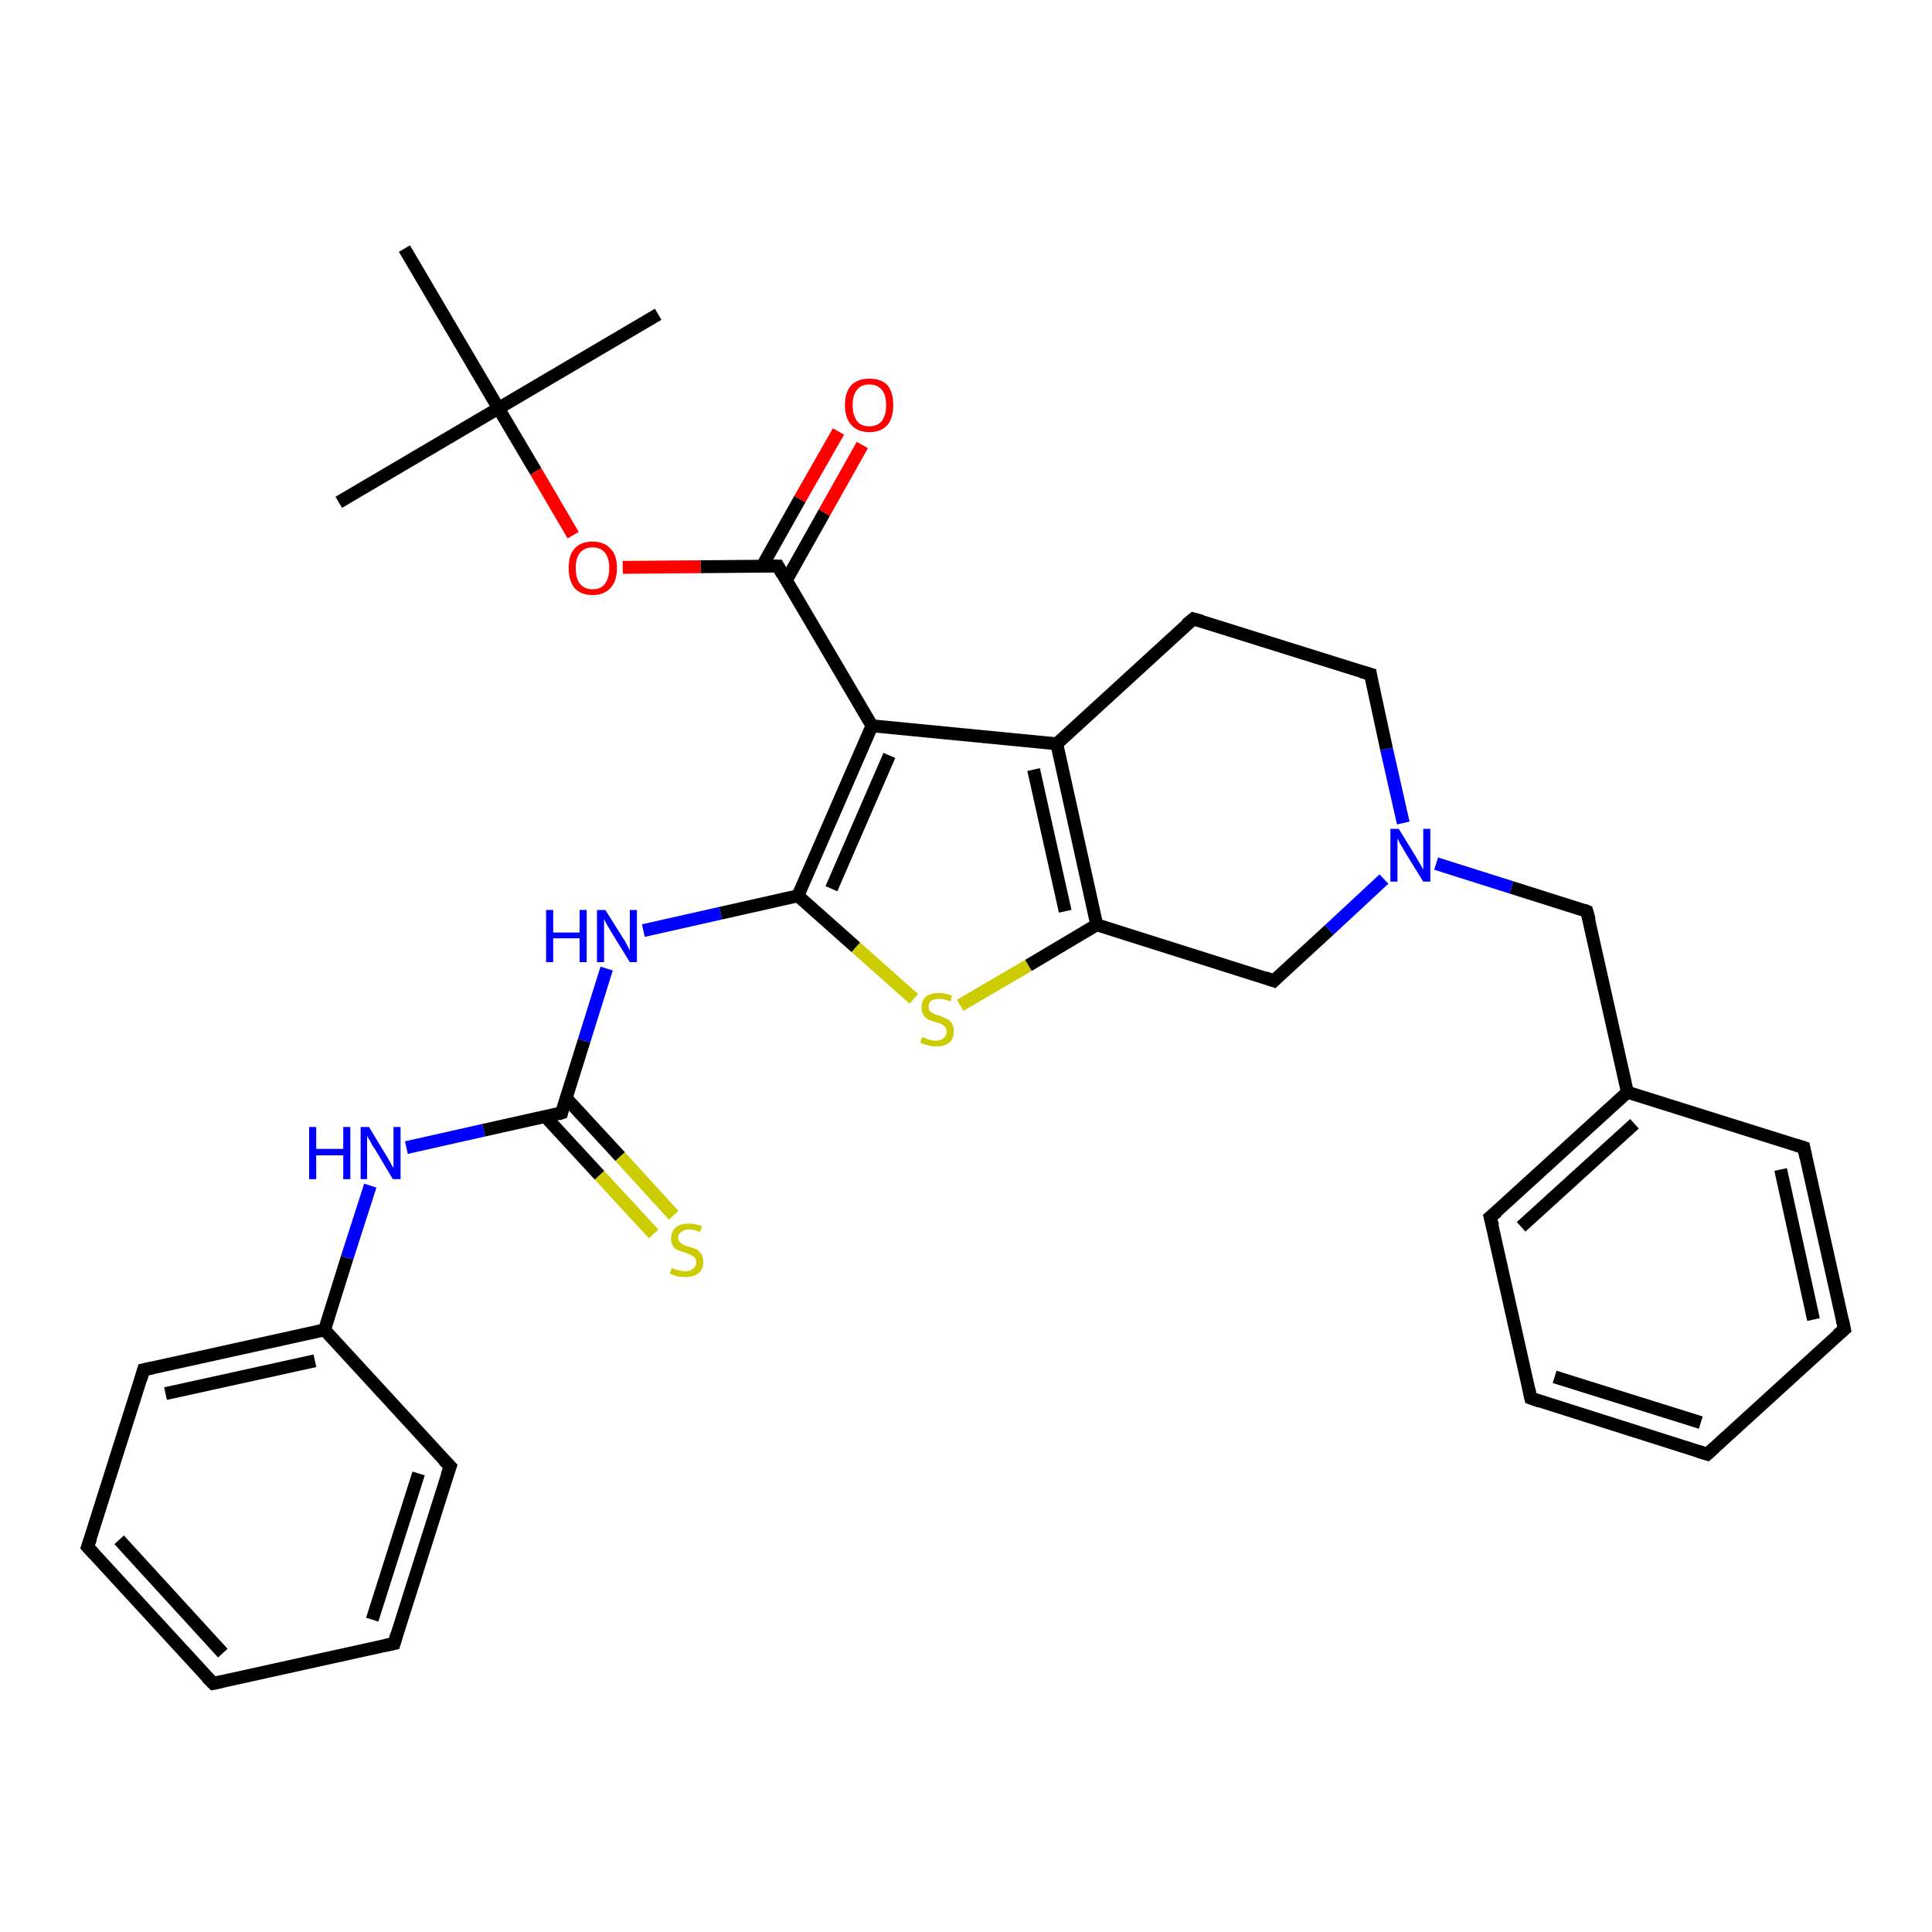 <?xml version='1.0' encoding='iso-8859-1'?>
<svg version='1.1' baseProfile='full'
              xmlns='http://www.w3.org/2000/svg'
                      xmlns:rdkit='http://www.rdkit.org/xml'
                      xmlns:xlink='http://www.w3.org/1999/xlink'
                  xml:space='preserve'
width='300px' height='300px' viewBox='0 0 300 300'>
<!-- END OF HEADER -->
<rect style='opacity:1.0;fill:#FFFFFF;stroke:none' width='300.0' height='300.0' x='0.0' y='0.0'> </rect>
<path class='bond-0 atom-0 atom-1' d='M 52.6,78.0 L 77.4,63.4' style='fill:none;fill-rule:evenodd;stroke:#000000;stroke-width:2.0px;stroke-linecap:butt;stroke-linejoin:miter;stroke-opacity:1' />
<path class='bond-1 atom-1 atom-2' d='M 77.4,63.4 L 102.2,48.8' style='fill:none;fill-rule:evenodd;stroke:#000000;stroke-width:2.0px;stroke-linecap:butt;stroke-linejoin:miter;stroke-opacity:1' />
<path class='bond-2 atom-1 atom-3' d='M 77.4,63.4 L 62.8,38.6' style='fill:none;fill-rule:evenodd;stroke:#000000;stroke-width:2.0px;stroke-linecap:butt;stroke-linejoin:miter;stroke-opacity:1' />
<path class='bond-3 atom-1 atom-4' d='M 77.4,63.4 L 83.2,73.2' style='fill:none;fill-rule:evenodd;stroke:#000000;stroke-width:2.0px;stroke-linecap:butt;stroke-linejoin:miter;stroke-opacity:1' />
<path class='bond-3 atom-1 atom-4' d='M 83.2,73.2 L 89.0,83.1' style='fill:none;fill-rule:evenodd;stroke:#FF0000;stroke-width:2.0px;stroke-linecap:butt;stroke-linejoin:miter;stroke-opacity:1' />
<path class='bond-4 atom-4 atom-5' d='M 96.7,88.1 L 108.8,88.0' style='fill:none;fill-rule:evenodd;stroke:#FF0000;stroke-width:2.0px;stroke-linecap:butt;stroke-linejoin:miter;stroke-opacity:1' />
<path class='bond-4 atom-4 atom-5' d='M 108.8,88.0 L 120.8,87.9' style='fill:none;fill-rule:evenodd;stroke:#000000;stroke-width:2.0px;stroke-linecap:butt;stroke-linejoin:miter;stroke-opacity:1' />
<path class='bond-5 atom-5 atom-6' d='M 122.1,90.1 L 128.0,79.6' style='fill:none;fill-rule:evenodd;stroke:#000000;stroke-width:2.0px;stroke-linecap:butt;stroke-linejoin:miter;stroke-opacity:1' />
<path class='bond-5 atom-5 atom-6' d='M 128.0,79.6 L 133.9,69.1' style='fill:none;fill-rule:evenodd;stroke:#FF0000;stroke-width:2.0px;stroke-linecap:butt;stroke-linejoin:miter;stroke-opacity:1' />
<path class='bond-5 atom-5 atom-6' d='M 118.3,88.0 L 124.2,77.5' style='fill:none;fill-rule:evenodd;stroke:#000000;stroke-width:2.0px;stroke-linecap:butt;stroke-linejoin:miter;stroke-opacity:1' />
<path class='bond-5 atom-5 atom-6' d='M 124.2,77.5 L 130.2,67.0' style='fill:none;fill-rule:evenodd;stroke:#FF0000;stroke-width:2.0px;stroke-linecap:butt;stroke-linejoin:miter;stroke-opacity:1' />
<path class='bond-6 atom-5 atom-7' d='M 120.8,87.9 L 135.4,112.7' style='fill:none;fill-rule:evenodd;stroke:#000000;stroke-width:2.0px;stroke-linecap:butt;stroke-linejoin:miter;stroke-opacity:1' />
<path class='bond-7 atom-7 atom-8' d='M 135.4,112.7 L 123.9,139.1' style='fill:none;fill-rule:evenodd;stroke:#000000;stroke-width:2.0px;stroke-linecap:butt;stroke-linejoin:miter;stroke-opacity:1' />
<path class='bond-7 atom-7 atom-8' d='M 138.1,117.3 L 129.1,138.0' style='fill:none;fill-rule:evenodd;stroke:#000000;stroke-width:2.0px;stroke-linecap:butt;stroke-linejoin:miter;stroke-opacity:1' />
<path class='bond-8 atom-8 atom-9' d='M 123.9,139.1 L 111.9,141.8' style='fill:none;fill-rule:evenodd;stroke:#000000;stroke-width:2.0px;stroke-linecap:butt;stroke-linejoin:miter;stroke-opacity:1' />
<path class='bond-8 atom-8 atom-9' d='M 111.9,141.8 L 99.9,144.5' style='fill:none;fill-rule:evenodd;stroke:#0000FF;stroke-width:2.0px;stroke-linecap:butt;stroke-linejoin:miter;stroke-opacity:1' />
<path class='bond-9 atom-9 atom-10' d='M 94.2,150.4 L 90.7,161.6' style='fill:none;fill-rule:evenodd;stroke:#0000FF;stroke-width:2.0px;stroke-linecap:butt;stroke-linejoin:miter;stroke-opacity:1' />
<path class='bond-9 atom-9 atom-10' d='M 90.7,161.6 L 87.2,172.8' style='fill:none;fill-rule:evenodd;stroke:#000000;stroke-width:2.0px;stroke-linecap:butt;stroke-linejoin:miter;stroke-opacity:1' />
<path class='bond-10 atom-10 atom-11' d='M 84.7,173.4 L 93.1,182.5' style='fill:none;fill-rule:evenodd;stroke:#000000;stroke-width:2.0px;stroke-linecap:butt;stroke-linejoin:miter;stroke-opacity:1' />
<path class='bond-10 atom-10 atom-11' d='M 93.1,182.5 L 101.5,191.6' style='fill:none;fill-rule:evenodd;stroke:#CCCC00;stroke-width:2.0px;stroke-linecap:butt;stroke-linejoin:miter;stroke-opacity:1' />
<path class='bond-10 atom-10 atom-11' d='M 87.9,170.5 L 96.3,179.6' style='fill:none;fill-rule:evenodd;stroke:#000000;stroke-width:2.0px;stroke-linecap:butt;stroke-linejoin:miter;stroke-opacity:1' />
<path class='bond-10 atom-10 atom-11' d='M 96.3,179.6 L 104.6,188.7' style='fill:none;fill-rule:evenodd;stroke:#CCCC00;stroke-width:2.0px;stroke-linecap:butt;stroke-linejoin:miter;stroke-opacity:1' />
<path class='bond-11 atom-10 atom-12' d='M 87.2,172.8 L 75.1,175.5' style='fill:none;fill-rule:evenodd;stroke:#000000;stroke-width:2.0px;stroke-linecap:butt;stroke-linejoin:miter;stroke-opacity:1' />
<path class='bond-11 atom-10 atom-12' d='M 75.1,175.5 L 63.1,178.2' style='fill:none;fill-rule:evenodd;stroke:#0000FF;stroke-width:2.0px;stroke-linecap:butt;stroke-linejoin:miter;stroke-opacity:1' />
<path class='bond-12 atom-12 atom-13' d='M 57.5,184.1 L 53.9,195.3' style='fill:none;fill-rule:evenodd;stroke:#0000FF;stroke-width:2.0px;stroke-linecap:butt;stroke-linejoin:miter;stroke-opacity:1' />
<path class='bond-12 atom-12 atom-13' d='M 53.9,195.3 L 50.4,206.5' style='fill:none;fill-rule:evenodd;stroke:#000000;stroke-width:2.0px;stroke-linecap:butt;stroke-linejoin:miter;stroke-opacity:1' />
<path class='bond-13 atom-13 atom-14' d='M 50.4,206.5 L 22.3,212.7' style='fill:none;fill-rule:evenodd;stroke:#000000;stroke-width:2.0px;stroke-linecap:butt;stroke-linejoin:miter;stroke-opacity:1' />
<path class='bond-13 atom-13 atom-14' d='M 48.9,211.3 L 25.7,216.4' style='fill:none;fill-rule:evenodd;stroke:#000000;stroke-width:2.0px;stroke-linecap:butt;stroke-linejoin:miter;stroke-opacity:1' />
<path class='bond-14 atom-14 atom-15' d='M 22.3,212.7 L 13.6,240.2' style='fill:none;fill-rule:evenodd;stroke:#000000;stroke-width:2.0px;stroke-linecap:butt;stroke-linejoin:miter;stroke-opacity:1' />
<path class='bond-15 atom-15 atom-16' d='M 13.6,240.2 L 33.1,261.4' style='fill:none;fill-rule:evenodd;stroke:#000000;stroke-width:2.0px;stroke-linecap:butt;stroke-linejoin:miter;stroke-opacity:1' />
<path class='bond-15 atom-15 atom-16' d='M 18.5,239.1 L 34.6,256.7' style='fill:none;fill-rule:evenodd;stroke:#000000;stroke-width:2.0px;stroke-linecap:butt;stroke-linejoin:miter;stroke-opacity:1' />
<path class='bond-16 atom-16 atom-17' d='M 33.1,261.4 L 61.2,255.2' style='fill:none;fill-rule:evenodd;stroke:#000000;stroke-width:2.0px;stroke-linecap:butt;stroke-linejoin:miter;stroke-opacity:1' />
<path class='bond-17 atom-17 atom-18' d='M 61.2,255.2 L 69.9,227.7' style='fill:none;fill-rule:evenodd;stroke:#000000;stroke-width:2.0px;stroke-linecap:butt;stroke-linejoin:miter;stroke-opacity:1' />
<path class='bond-17 atom-17 atom-18' d='M 57.8,251.5 L 65.0,228.8' style='fill:none;fill-rule:evenodd;stroke:#000000;stroke-width:2.0px;stroke-linecap:butt;stroke-linejoin:miter;stroke-opacity:1' />
<path class='bond-18 atom-8 atom-19' d='M 123.9,139.1 L 132.9,147.1' style='fill:none;fill-rule:evenodd;stroke:#000000;stroke-width:2.0px;stroke-linecap:butt;stroke-linejoin:miter;stroke-opacity:1' />
<path class='bond-18 atom-8 atom-19' d='M 132.9,147.1 L 141.9,155.1' style='fill:none;fill-rule:evenodd;stroke:#CCCC00;stroke-width:2.0px;stroke-linecap:butt;stroke-linejoin:miter;stroke-opacity:1' />
<path class='bond-19 atom-19 atom-20' d='M 149.1,156.1 L 159.7,149.9' style='fill:none;fill-rule:evenodd;stroke:#CCCC00;stroke-width:2.0px;stroke-linecap:butt;stroke-linejoin:miter;stroke-opacity:1' />
<path class='bond-19 atom-19 atom-20' d='M 159.7,149.9 L 170.3,143.6' style='fill:none;fill-rule:evenodd;stroke:#000000;stroke-width:2.0px;stroke-linecap:butt;stroke-linejoin:miter;stroke-opacity:1' />
<path class='bond-20 atom-20 atom-21' d='M 170.3,143.6 L 197.8,152.3' style='fill:none;fill-rule:evenodd;stroke:#000000;stroke-width:2.0px;stroke-linecap:butt;stroke-linejoin:miter;stroke-opacity:1' />
<path class='bond-21 atom-21 atom-22' d='M 197.8,152.3 L 206.4,144.4' style='fill:none;fill-rule:evenodd;stroke:#000000;stroke-width:2.0px;stroke-linecap:butt;stroke-linejoin:miter;stroke-opacity:1' />
<path class='bond-21 atom-21 atom-22' d='M 206.4,144.4 L 214.9,136.5' style='fill:none;fill-rule:evenodd;stroke:#0000FF;stroke-width:2.0px;stroke-linecap:butt;stroke-linejoin:miter;stroke-opacity:1' />
<path class='bond-22 atom-22 atom-23' d='M 223.0,134.1 L 234.7,137.8' style='fill:none;fill-rule:evenodd;stroke:#0000FF;stroke-width:2.0px;stroke-linecap:butt;stroke-linejoin:miter;stroke-opacity:1' />
<path class='bond-22 atom-22 atom-23' d='M 234.7,137.8 L 246.4,141.5' style='fill:none;fill-rule:evenodd;stroke:#000000;stroke-width:2.0px;stroke-linecap:butt;stroke-linejoin:miter;stroke-opacity:1' />
<path class='bond-23 atom-23 atom-24' d='M 246.4,141.5 L 252.7,169.6' style='fill:none;fill-rule:evenodd;stroke:#000000;stroke-width:2.0px;stroke-linecap:butt;stroke-linejoin:miter;stroke-opacity:1' />
<path class='bond-24 atom-24 atom-25' d='M 252.7,169.6 L 231.4,189.0' style='fill:none;fill-rule:evenodd;stroke:#000000;stroke-width:2.0px;stroke-linecap:butt;stroke-linejoin:miter;stroke-opacity:1' />
<path class='bond-24 atom-24 atom-25' d='M 253.8,174.5 L 236.2,190.5' style='fill:none;fill-rule:evenodd;stroke:#000000;stroke-width:2.0px;stroke-linecap:butt;stroke-linejoin:miter;stroke-opacity:1' />
<path class='bond-25 atom-25 atom-26' d='M 231.4,189.0 L 237.7,217.1' style='fill:none;fill-rule:evenodd;stroke:#000000;stroke-width:2.0px;stroke-linecap:butt;stroke-linejoin:miter;stroke-opacity:1' />
<path class='bond-26 atom-26 atom-27' d='M 237.7,217.1 L 265.1,225.8' style='fill:none;fill-rule:evenodd;stroke:#000000;stroke-width:2.0px;stroke-linecap:butt;stroke-linejoin:miter;stroke-opacity:1' />
<path class='bond-26 atom-26 atom-27' d='M 241.4,213.8 L 264.1,220.9' style='fill:none;fill-rule:evenodd;stroke:#000000;stroke-width:2.0px;stroke-linecap:butt;stroke-linejoin:miter;stroke-opacity:1' />
<path class='bond-27 atom-27 atom-28' d='M 265.1,225.8 L 286.4,206.4' style='fill:none;fill-rule:evenodd;stroke:#000000;stroke-width:2.0px;stroke-linecap:butt;stroke-linejoin:miter;stroke-opacity:1' />
<path class='bond-28 atom-28 atom-29' d='M 286.4,206.4 L 280.1,178.2' style='fill:none;fill-rule:evenodd;stroke:#000000;stroke-width:2.0px;stroke-linecap:butt;stroke-linejoin:miter;stroke-opacity:1' />
<path class='bond-28 atom-28 atom-29' d='M 281.6,204.9 L 276.5,181.6' style='fill:none;fill-rule:evenodd;stroke:#000000;stroke-width:2.0px;stroke-linecap:butt;stroke-linejoin:miter;stroke-opacity:1' />
<path class='bond-29 atom-22 atom-30' d='M 217.9,127.8 L 215.3,116.3' style='fill:none;fill-rule:evenodd;stroke:#0000FF;stroke-width:2.0px;stroke-linecap:butt;stroke-linejoin:miter;stroke-opacity:1' />
<path class='bond-29 atom-22 atom-30' d='M 215.3,116.3 L 212.8,104.7' style='fill:none;fill-rule:evenodd;stroke:#000000;stroke-width:2.0px;stroke-linecap:butt;stroke-linejoin:miter;stroke-opacity:1' />
<path class='bond-30 atom-30 atom-31' d='M 212.8,104.7 L 185.3,96.1' style='fill:none;fill-rule:evenodd;stroke:#000000;stroke-width:2.0px;stroke-linecap:butt;stroke-linejoin:miter;stroke-opacity:1' />
<path class='bond-31 atom-31 atom-32' d='M 185.3,96.1 L 164.1,115.5' style='fill:none;fill-rule:evenodd;stroke:#000000;stroke-width:2.0px;stroke-linecap:butt;stroke-linejoin:miter;stroke-opacity:1' />
<path class='bond-32 atom-32 atom-7' d='M 164.1,115.5 L 135.4,112.7' style='fill:none;fill-rule:evenodd;stroke:#000000;stroke-width:2.0px;stroke-linecap:butt;stroke-linejoin:miter;stroke-opacity:1' />
<path class='bond-33 atom-18 atom-13' d='M 69.9,227.7 L 50.4,206.5' style='fill:none;fill-rule:evenodd;stroke:#000000;stroke-width:2.0px;stroke-linecap:butt;stroke-linejoin:miter;stroke-opacity:1' />
<path class='bond-34 atom-32 atom-20' d='M 164.1,115.5 L 170.3,143.6' style='fill:none;fill-rule:evenodd;stroke:#000000;stroke-width:2.0px;stroke-linecap:butt;stroke-linejoin:miter;stroke-opacity:1' />
<path class='bond-34 atom-32 atom-20' d='M 160.5,119.5 L 165.4,141.5' style='fill:none;fill-rule:evenodd;stroke:#000000;stroke-width:2.0px;stroke-linecap:butt;stroke-linejoin:miter;stroke-opacity:1' />
<path class='bond-35 atom-29 atom-24' d='M 280.1,178.2 L 252.7,169.6' style='fill:none;fill-rule:evenodd;stroke:#000000;stroke-width:2.0px;stroke-linecap:butt;stroke-linejoin:miter;stroke-opacity:1' />
<path d='M 120.2,87.9 L 120.8,87.9 L 121.5,89.2' style='fill:none;stroke:#000000;stroke-width:2.0px;stroke-linecap:butt;stroke-linejoin:miter;stroke-opacity:1;' />
<path d='M 87.3,172.3 L 87.2,172.8 L 86.6,173.0' style='fill:none;stroke:#000000;stroke-width:2.0px;stroke-linecap:butt;stroke-linejoin:miter;stroke-opacity:1;' />
<path d='M 23.7,212.4 L 22.3,212.7 L 21.9,214.1' style='fill:none;stroke:#000000;stroke-width:2.0px;stroke-linecap:butt;stroke-linejoin:miter;stroke-opacity:1;' />
<path d='M 14.1,238.8 L 13.6,240.2 L 14.6,241.3' style='fill:none;stroke:#000000;stroke-width:2.0px;stroke-linecap:butt;stroke-linejoin:miter;stroke-opacity:1;' />
<path d='M 32.1,260.4 L 33.1,261.4 L 34.5,261.1' style='fill:none;stroke:#000000;stroke-width:2.0px;stroke-linecap:butt;stroke-linejoin:miter;stroke-opacity:1;' />
<path d='M 59.8,255.5 L 61.2,255.2 L 61.6,253.8' style='fill:none;stroke:#000000;stroke-width:2.0px;stroke-linecap:butt;stroke-linejoin:miter;stroke-opacity:1;' />
<path d='M 69.4,229.1 L 69.9,227.7 L 68.9,226.7' style='fill:none;stroke:#000000;stroke-width:2.0px;stroke-linecap:butt;stroke-linejoin:miter;stroke-opacity:1;' />
<path d='M 196.4,151.8 L 197.8,152.3 L 198.2,151.9' style='fill:none;stroke:#000000;stroke-width:2.0px;stroke-linecap:butt;stroke-linejoin:miter;stroke-opacity:1;' />
<path d='M 245.9,141.3 L 246.4,141.5 L 246.8,142.9' style='fill:none;stroke:#000000;stroke-width:2.0px;stroke-linecap:butt;stroke-linejoin:miter;stroke-opacity:1;' />
<path d='M 232.5,188.1 L 231.4,189.0 L 231.8,190.4' style='fill:none;stroke:#000000;stroke-width:2.0px;stroke-linecap:butt;stroke-linejoin:miter;stroke-opacity:1;' />
<path d='M 237.4,215.7 L 237.7,217.1 L 239.1,217.6' style='fill:none;stroke:#000000;stroke-width:2.0px;stroke-linecap:butt;stroke-linejoin:miter;stroke-opacity:1;' />
<path d='M 263.8,225.4 L 265.1,225.8 L 266.2,224.8' style='fill:none;stroke:#000000;stroke-width:2.0px;stroke-linecap:butt;stroke-linejoin:miter;stroke-opacity:1;' />
<path d='M 285.3,207.3 L 286.4,206.4 L 286.1,205.0' style='fill:none;stroke:#000000;stroke-width:2.0px;stroke-linecap:butt;stroke-linejoin:miter;stroke-opacity:1;' />
<path d='M 280.4,179.7 L 280.1,178.2 L 278.8,177.8' style='fill:none;stroke:#000000;stroke-width:2.0px;stroke-linecap:butt;stroke-linejoin:miter;stroke-opacity:1;' />
<path d='M 212.9,105.3 L 212.8,104.7 L 211.4,104.3' style='fill:none;stroke:#000000;stroke-width:2.0px;stroke-linecap:butt;stroke-linejoin:miter;stroke-opacity:1;' />
<path d='M 186.7,96.5 L 185.3,96.1 L 184.2,97.0' style='fill:none;stroke:#000000;stroke-width:2.0px;stroke-linecap:butt;stroke-linejoin:miter;stroke-opacity:1;' />
<path class='atom-4' d='M 88.3 88.2
Q 88.3 86.2, 89.2 85.2
Q 90.2 84.1, 92.0 84.1
Q 93.8 84.1, 94.8 85.2
Q 95.8 86.2, 95.8 88.2
Q 95.8 90.2, 94.8 91.3
Q 93.8 92.4, 92.0 92.4
Q 90.2 92.4, 89.2 91.3
Q 88.3 90.2, 88.3 88.2
M 92.0 91.5
Q 93.3 91.5, 93.9 90.7
Q 94.6 89.8, 94.6 88.2
Q 94.6 86.6, 93.9 85.8
Q 93.3 85.0, 92.0 85.0
Q 90.8 85.0, 90.1 85.8
Q 89.4 86.6, 89.4 88.2
Q 89.4 89.9, 90.1 90.7
Q 90.8 91.5, 92.0 91.5
' fill='#FF0000'/>
<path class='atom-6' d='M 131.2 62.9
Q 131.2 60.9, 132.2 59.8
Q 133.2 58.8, 135.0 58.8
Q 136.8 58.8, 137.8 59.8
Q 138.7 60.9, 138.7 62.9
Q 138.7 64.9, 137.8 66.0
Q 136.8 67.1, 135.0 67.1
Q 133.2 67.1, 132.2 66.0
Q 131.2 64.9, 131.2 62.9
M 135.0 66.2
Q 136.2 66.2, 136.9 65.4
Q 137.6 64.5, 137.6 62.9
Q 137.6 61.3, 136.9 60.5
Q 136.2 59.7, 135.0 59.7
Q 133.7 59.7, 133.1 60.5
Q 132.4 61.3, 132.4 62.9
Q 132.4 64.5, 133.1 65.4
Q 133.7 66.2, 135.0 66.2
' fill='#FF0000'/>
<path class='atom-9' d='M 84.8 141.3
L 85.9 141.3
L 85.9 144.8
L 90.0 144.8
L 90.0 141.3
L 91.1 141.3
L 91.1 149.4
L 90.0 149.4
L 90.0 145.7
L 85.9 145.7
L 85.9 149.4
L 84.8 149.4
L 84.8 141.3
' fill='#0000FF'/>
<path class='atom-9' d='M 94.0 141.3
L 96.7 145.6
Q 97.0 146.0, 97.4 146.8
Q 97.8 147.6, 97.8 147.6
L 97.8 141.3
L 98.9 141.3
L 98.9 149.4
L 97.8 149.4
L 94.9 144.7
Q 94.6 144.2, 94.2 143.5
Q 93.9 142.9, 93.8 142.7
L 93.8 149.4
L 92.7 149.4
L 92.7 141.3
L 94.0 141.3
' fill='#0000FF'/>
<path class='atom-11' d='M 104.3 196.9
Q 104.4 196.9, 104.8 197.1
Q 105.2 197.2, 105.6 197.3
Q 106.0 197.4, 106.4 197.4
Q 107.2 197.4, 107.6 197.0
Q 108.1 196.7, 108.1 196.0
Q 108.1 195.6, 107.9 195.3
Q 107.6 195.0, 107.3 194.9
Q 107.0 194.7, 106.4 194.5
Q 105.7 194.3, 105.2 194.1
Q 104.8 193.9, 104.5 193.5
Q 104.2 193.0, 104.2 192.3
Q 104.2 191.3, 104.9 190.6
Q 105.6 190.0, 107.0 190.0
Q 107.9 190.0, 109.0 190.4
L 108.7 191.3
Q 107.7 190.9, 107.0 190.9
Q 106.2 190.9, 105.8 191.3
Q 105.3 191.6, 105.3 192.1
Q 105.3 192.6, 105.5 192.8
Q 105.8 193.1, 106.1 193.3
Q 106.4 193.4, 107.0 193.6
Q 107.7 193.8, 108.2 194.0
Q 108.6 194.3, 108.9 194.7
Q 109.2 195.2, 109.2 196.0
Q 109.2 197.1, 108.5 197.7
Q 107.7 198.3, 106.5 198.3
Q 105.7 198.3, 105.2 198.2
Q 104.7 198.0, 104.0 197.8
L 104.3 196.9
' fill='#CCCC00'/>
<path class='atom-12' d='M 48.0 175.0
L 49.1 175.0
L 49.1 178.4
L 53.3 178.4
L 53.3 175.0
L 54.4 175.0
L 54.4 183.1
L 53.3 183.1
L 53.3 179.4
L 49.1 179.4
L 49.1 183.1
L 48.0 183.1
L 48.0 175.0
' fill='#0000FF'/>
<path class='atom-12' d='M 57.3 175.0
L 59.9 179.3
Q 60.2 179.7, 60.6 180.5
Q 61.0 181.3, 61.1 181.3
L 61.1 175.0
L 62.2 175.0
L 62.2 183.1
L 61.0 183.1
L 58.2 178.4
Q 57.8 177.9, 57.5 177.2
Q 57.1 176.6, 57.0 176.4
L 57.0 183.1
L 56.0 183.1
L 56.0 175.0
L 57.3 175.0
' fill='#0000FF'/>
<path class='atom-19' d='M 143.2 161.0
Q 143.3 161.1, 143.7 161.2
Q 144.0 161.4, 144.5 161.5
Q 144.9 161.6, 145.3 161.6
Q 146.1 161.6, 146.5 161.2
Q 147.0 160.8, 147.0 160.2
Q 147.0 159.7, 146.7 159.4
Q 146.5 159.2, 146.2 159.0
Q 145.8 158.9, 145.3 158.7
Q 144.5 158.5, 144.1 158.3
Q 143.7 158.1, 143.4 157.6
Q 143.1 157.2, 143.1 156.4
Q 143.1 155.4, 143.7 154.8
Q 144.5 154.2, 145.8 154.2
Q 146.8 154.2, 147.8 154.6
L 147.6 155.5
Q 146.6 155.1, 145.9 155.1
Q 145.1 155.1, 144.6 155.4
Q 144.2 155.7, 144.2 156.3
Q 144.2 156.7, 144.4 157.0
Q 144.7 157.3, 145.0 157.4
Q 145.3 157.6, 145.9 157.7
Q 146.6 158.0, 147.0 158.2
Q 147.5 158.4, 147.8 158.9
Q 148.1 159.4, 148.1 160.2
Q 148.1 161.3, 147.4 161.9
Q 146.6 162.5, 145.3 162.5
Q 144.6 162.5, 144.1 162.3
Q 143.5 162.2, 142.9 161.9
L 143.2 161.0
' fill='#CCCC00'/>
<path class='atom-22' d='M 217.2 128.7
L 219.9 133.1
Q 220.1 133.5, 220.6 134.3
Q 221.0 135.0, 221.0 135.1
L 221.0 128.7
L 222.1 128.7
L 222.1 136.9
L 221.0 136.9
L 218.1 132.2
Q 217.8 131.6, 217.4 131.0
Q 217.1 130.4, 217.0 130.2
L 217.0 136.9
L 215.9 136.9
L 215.9 128.7
L 217.2 128.7
' fill='#0000FF'/>
</svg>
